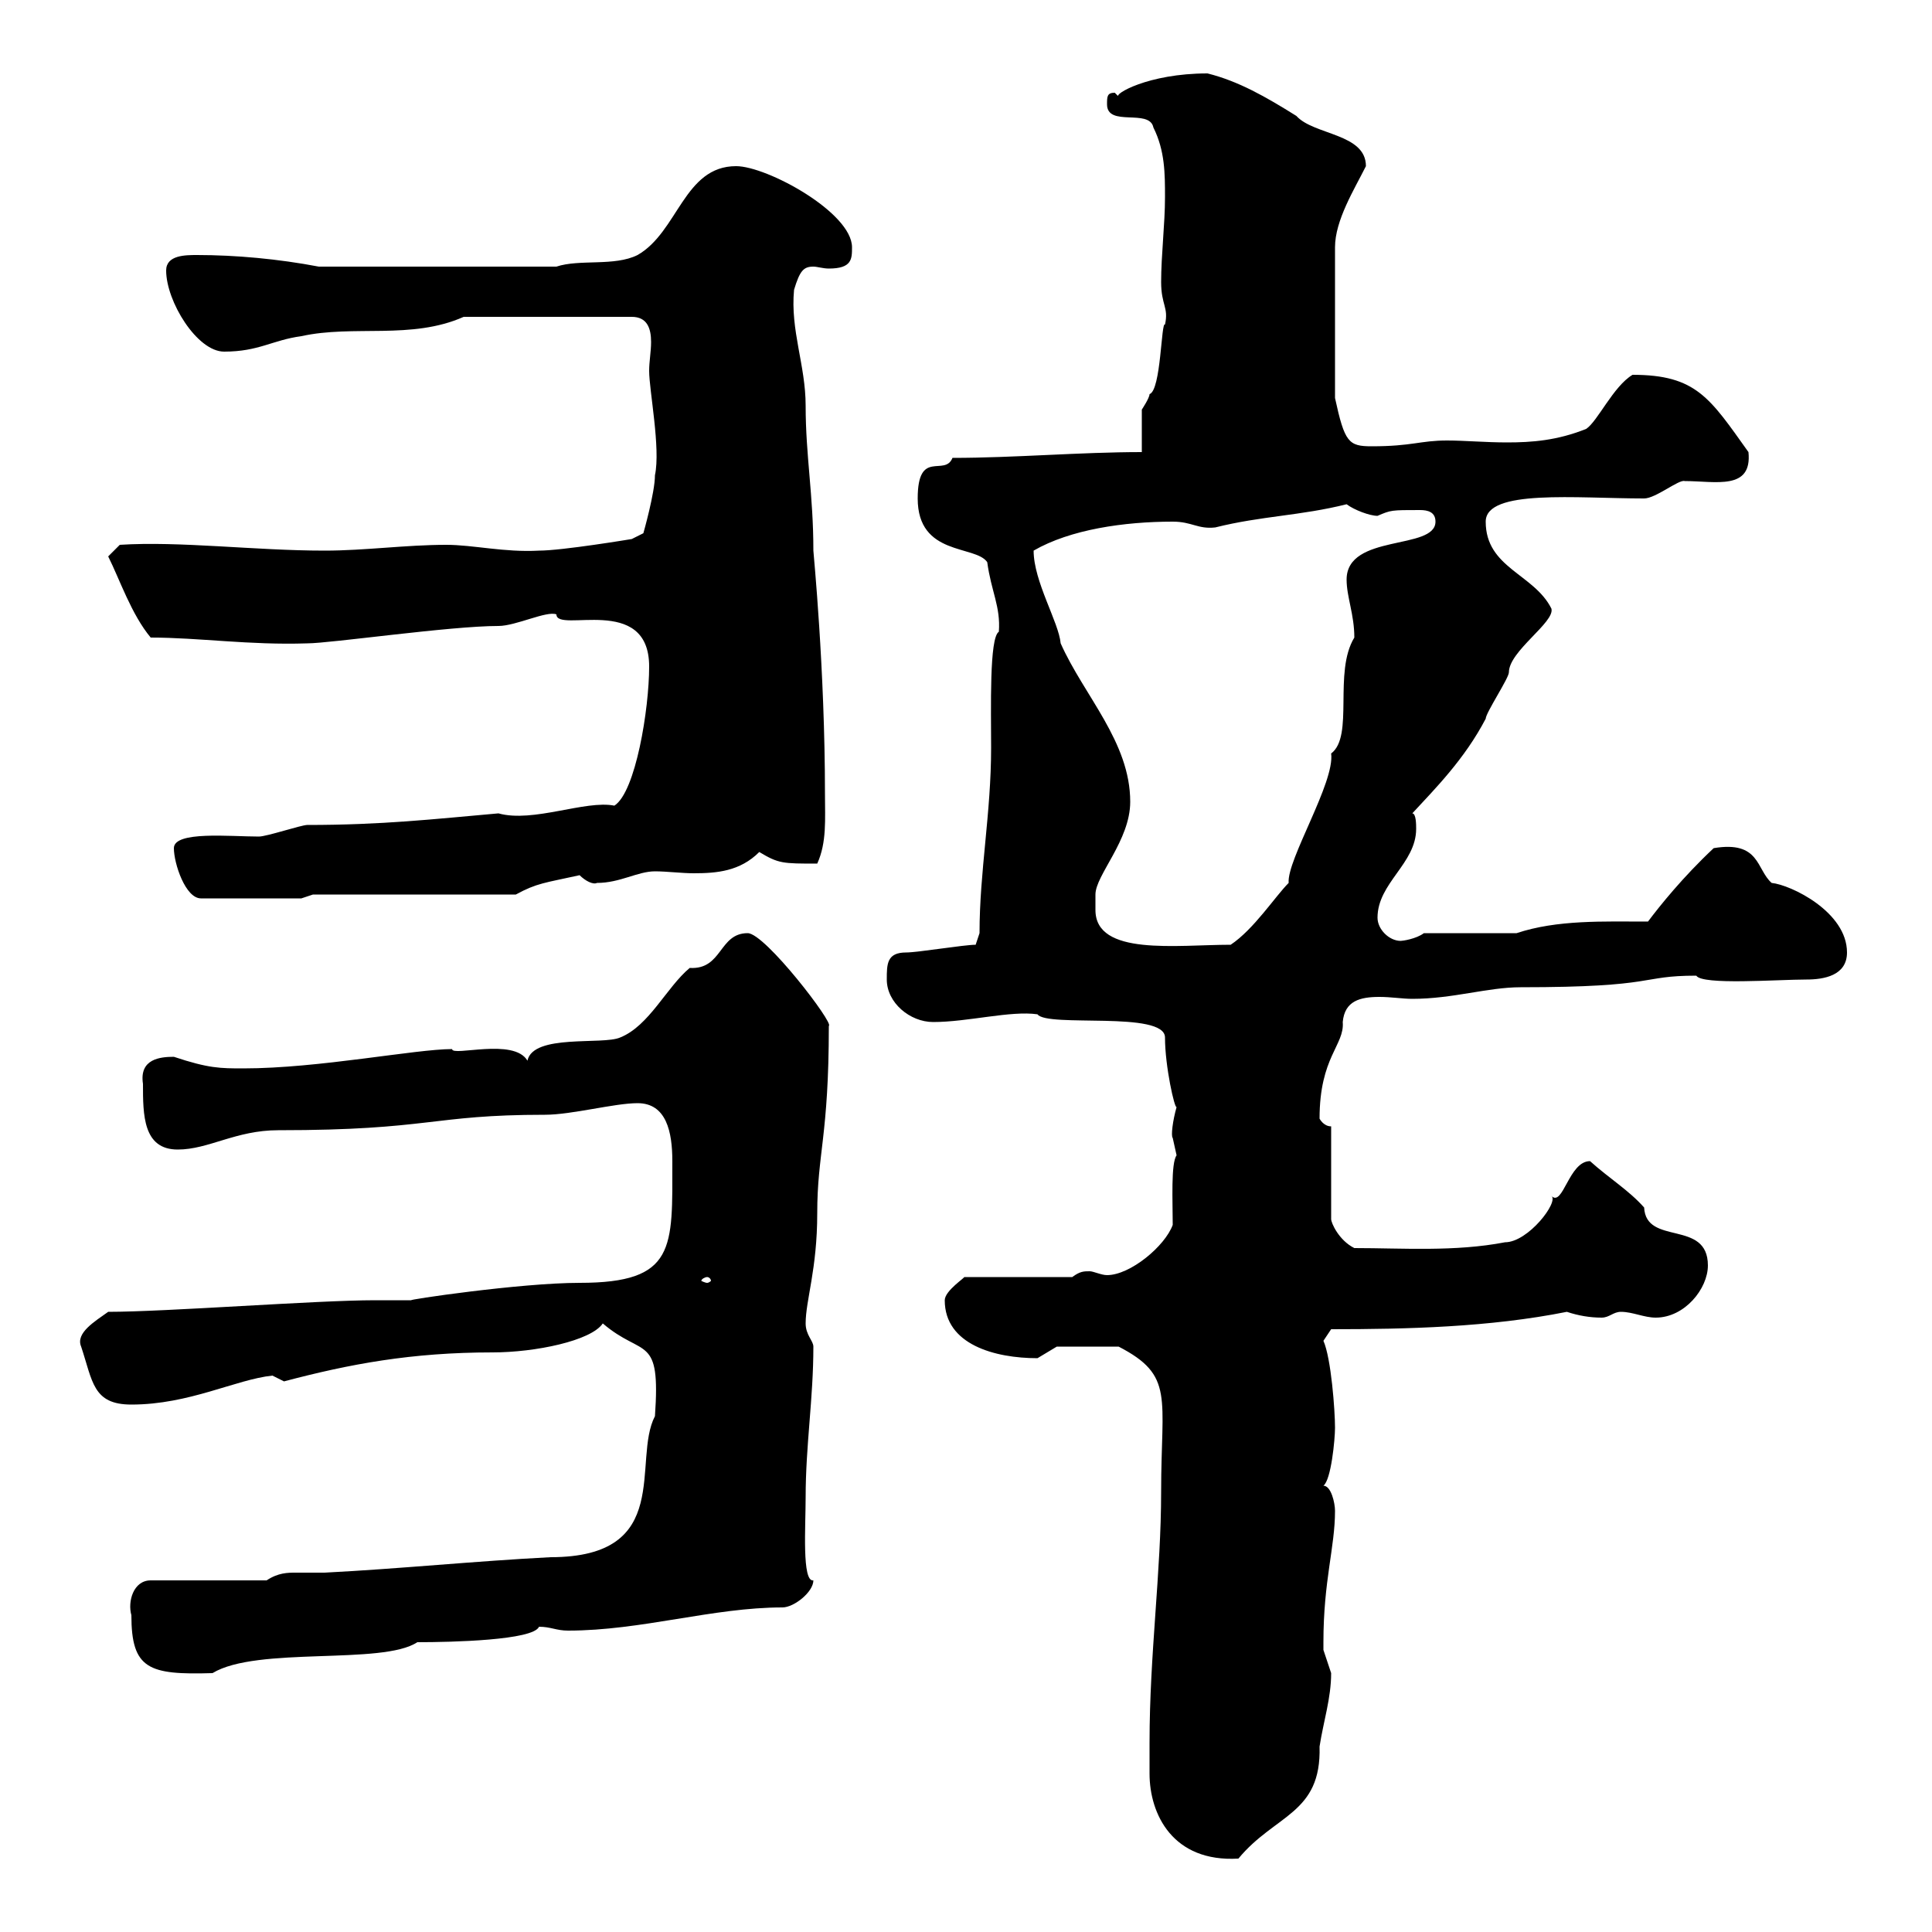 <svg xmlns="http://www.w3.org/2000/svg" xmlns:xlink="http://www.w3.org/1999/xlink" width="300" height="300"><path d="M178.50 270.60C178.50 272.10 178.50 273.90 178.50 275.40C178.50 281.70 182.10 289.20 192.30 288.60C198 281.70 205.20 281.70 204.90 271.20C205.50 267.30 206.70 263.70 206.70 259.80C206.70 259.80 205.50 256.20 205.50 256.20C205.50 255 205.50 255 205.50 255C205.50 245.40 207.30 240.30 207.30 234.60C207.30 233.40 206.70 230.70 205.50 230.70C206.70 229.80 207.30 223.50 207.30 221.70C207.30 219 206.70 210.90 205.50 208.20C205.50 208.20 206.70 206.40 206.70 206.40C218.40 206.40 231.30 206.10 243.30 203.70C245.10 204.30 246.90 204.60 248.70 204.60C249.90 204.60 250.50 203.70 251.70 203.70C253.50 203.70 255.30 204.60 257.10 204.60C261.60 204.60 265.20 200.10 265.20 196.50C265.20 189.30 255.60 193.50 255.30 187.50C252.90 184.80 249.90 183 246.90 180.30C243.60 180.30 242.70 187.50 240.90 185.70C242.10 186.60 237.30 192.90 233.70 192.90C225.90 194.40 217.80 193.80 210.30 193.80C207.90 192.60 206.70 189.90 206.70 189.30L206.70 174.90C205.50 174.90 204.90 173.70 204.90 173.70C204.90 164.10 208.80 162.30 208.50 158.70C208.80 155.40 211.20 154.80 214.20 154.80C216 154.80 217.80 155.10 219.30 155.10C225.60 155.10 231 153.30 236.10 153.30C257.70 153.30 254.40 151.50 263.40 151.50C264.30 153 276 152.10 280.50 152.10C283.20 152.10 286.80 151.50 286.80 147.90C286.80 141.60 278.10 137.40 275.10 137.10C272.70 135 273.30 130.50 266.10 131.70C261.30 136.20 257.70 140.70 255.90 143.10C249 143.10 241.80 142.80 235.50 144.90L221.10 144.90C219.90 145.80 217.80 146.10 217.50 146.10C215.70 146.10 213.90 144.30 213.90 142.50C213.90 137.10 219.90 134.10 219.90 128.70C219.90 128.10 219.90 126.30 219.30 126.30C222.90 122.40 227.40 117.90 230.70 111.60C230.70 110.70 234.30 105.30 234.30 104.40C234.30 101.10 241.50 96.60 240.90 94.50C238.20 89.10 230.70 88.20 230.70 81C230.70 75.90 244.80 77.40 255.30 77.40C257.10 77.40 260.70 74.40 261.60 74.70C266.40 74.70 272.10 76.20 271.50 70.20C265.50 61.80 263.40 58.20 253.50 58.20C250.50 60 248.10 65.40 246.30 66.60C241.80 68.40 237.90 68.70 234 68.70C230.70 68.70 227.40 68.40 224.70 68.40C220.50 68.40 219.30 69.30 213 69.30C209.40 69.30 208.80 68.70 207.30 61.80L207.30 38.40C207.30 34.20 210.30 29.40 212.10 25.80C212.10 20.70 204 21 201.30 18C196.50 15 192.30 12.60 187.50 11.40C178.20 11.40 172.80 14.70 173.70 15L173.10 14.40C171.90 14.40 171.90 15 171.90 16.20C171.90 19.80 178.50 16.80 179.10 19.80C180.90 23.40 180.90 27 180.90 30.60C180.90 34.80 180.30 39.60 180.30 43.80C180.30 47.40 181.50 47.70 180.90 50.40C180.30 49.80 180.30 60.60 178.50 61.20C178.50 61.80 177.30 63.60 177.30 63.60C177.30 64.80 177.30 69.30 177.30 70.20C167.70 70.20 157.50 71.10 147.90 71.10C146.70 74.10 142.50 69.60 142.50 77.40C142.50 86.40 151.50 84.60 153.30 87.30C153.90 91.80 155.40 94.20 155.10 98.10C153.60 99 153.90 110.10 153.90 116.10C153.90 126.30 152.10 135.30 152.10 144.90L151.50 146.70C149.70 146.70 142.50 147.90 140.70 147.90C137.70 147.90 137.70 149.70 137.70 152.10C137.70 155.70 141.30 158.70 144.90 158.70C150.30 158.70 156.90 156.90 161.10 157.50C162.60 159.60 180.90 156.90 180.90 161.10C180.90 165.60 182.40 172.20 182.70 171.90C182.10 174 181.80 176.40 182.10 176.70C182.10 176.70 182.70 179.40 182.70 179.40C181.80 180.60 182.10 186.60 182.10 190.20C180.90 193.50 175.50 198 171.90 198C171 198 169.80 197.40 169.20 197.40C168.30 197.40 167.70 197.40 166.50 198.30L149.70 198.30C150 198.30 146.70 200.40 146.70 201.90C146.70 208.80 154.50 210.90 161.10 210.90C161.10 210.90 164.10 209.10 164.10 209.10L173.70 209.10C182.40 213.60 180.30 216.90 180.30 231.60C180.30 244.20 178.50 256.80 178.50 270.60ZM20.40 250.80C20.40 259.20 23.10 260.10 33 259.80C39.90 255.60 59.40 258.60 64.80 255C70.20 255 82.80 254.70 83.70 252.60C85.50 252.60 86.40 253.20 88.20 253.20C99.60 253.20 110.70 249.60 121.50 249.60C123.30 249.60 126.30 247.20 126.30 245.40C124.50 245.70 125.10 237 125.10 232.50C125.10 224.40 126.30 217.20 126.30 209.10C126.30 208.20 125.10 207.30 125.10 205.50C125.10 201.90 126.90 197.10 126.90 188.40C126.90 179.10 128.70 176.40 128.70 159.30C129.60 159 118.80 144.90 116.10 144.90C111.60 144.90 112.20 150.60 107.10 150.30C103.50 153.30 100.80 159.30 96.30 161.10C93.60 162.30 82.80 160.50 81.90 164.70C79.80 161.10 70.20 164.10 70.20 162.90C64.50 162.90 49.50 165.90 37.80 165.90C34.20 165.90 32.40 165.90 27 164.10C24.90 164.10 21.60 164.40 22.20 168.30C22.20 173.10 22.20 178.50 27.60 178.50C32.40 178.50 36.60 175.50 43.20 175.50C66.90 175.50 66.90 173.10 84.60 173.10C88.80 173.10 95.40 171.30 99 171.30C103.50 171.30 104.40 175.80 104.40 180.30C104.40 193.80 105 199.20 90 199.20C80.70 199.20 62.70 201.90 63.90 201.90C62.10 201.90 60.30 201.90 58.20 201.90C49.20 201.90 25.80 203.70 16.80 203.70C14.70 205.20 11.70 207 12.60 209.10C14.40 214.50 14.40 218.10 20.40 218.10C29.40 218.10 36.60 214.20 42.30 213.60C42.30 213.60 44.10 214.50 44.10 214.50C54.30 211.80 63.90 210 76.50 210C83.10 210 91.80 208.20 93.60 205.50C99.90 210.90 102.60 207 101.70 219.90C98.10 226.80 104.70 241.80 85.50 241.80C73.80 242.40 62.10 243.60 50.40 244.20C48.60 244.20 47.10 244.20 45.90 244.20C44.70 244.20 43.20 244.20 41.40 245.40L23.40 245.40C20.70 245.40 19.80 248.70 20.40 250.80ZM109.80 198.30C110.10 198.30 110.40 198.60 110.40 198.90C110.40 198.90 110.10 199.20 109.80 199.20C109.50 199.20 108.90 198.90 108.90 198.90C108.90 198.60 109.50 198.30 109.80 198.30ZM170.10 138.90C170.10 135.90 175.50 130.50 175.50 124.50C175.50 115.20 168.30 108 164.70 99.90C164.40 96.60 160.50 90.30 160.50 85.50C166.20 82.20 174.60 81 182.10 81C185.10 81 186 82.20 188.70 81.90C195.90 80.10 201.90 80.10 209.10 78.30C210.30 79.20 212.70 80.10 213.90 80.10C216 79.20 216 79.20 220.50 79.20C221.70 79.20 222.90 79.50 222.90 81C222.90 85.50 209.10 82.80 209.10 90C209.10 92.70 210.30 95.40 210.30 99C207 104.40 210.30 114.30 206.70 117C207.30 121.50 199.80 133.50 200.10 137.10C198 139.20 194.70 144.30 191.10 146.70C182.70 146.70 170.10 148.50 170.10 141.30C170.10 140.40 170.10 139.50 170.10 138.90ZM27 131.70C27 134.10 28.80 139.50 31.20 139.50L46.80 139.50L48.60 138.90L80.10 138.90C83.40 137.10 84.60 137.10 90 135.90C90.90 136.80 92.10 137.40 92.70 137.10C96.30 137.10 99 135.30 101.70 135.30C103.50 135.30 105.90 135.60 107.70 135.60C111.30 135.60 114.90 135.30 117.90 132.30C120.90 134.10 121.50 134.10 126.90 134.10C128.40 130.80 128.10 127.20 128.10 123.30C128.10 103.80 126.30 85.80 126.30 85.50C126.30 76.80 125.10 70.80 125.10 63C125.10 56.70 122.70 51.30 123.30 45C124.20 42 124.80 41.40 126.30 41.40C126.90 41.40 127.80 41.70 128.70 41.70C132.30 41.70 132.30 40.20 132.30 38.40C132.30 33 119.10 25.80 114.30 25.80C106.20 25.80 105.30 36 99 39.60C95.40 41.40 90 40.20 86.40 41.40L49.50 41.40C43.20 40.20 36.60 39.60 30.60 39.60C28.80 39.60 25.80 39.60 25.80 42C25.80 46.80 30.60 54.60 34.80 54.60C40.20 54.60 42.30 52.80 46.80 52.20C54.90 50.40 63.90 52.80 72 49.20L98.10 49.20C100.50 49.20 101.10 51 101.10 53.10C101.10 54.60 100.80 56.10 100.80 57.60C100.80 60.60 102.60 69.60 101.70 73.80C101.70 76.50 99.90 82.80 99.90 82.80L98.10 83.70C98.10 83.70 87.30 85.50 83.70 85.50C78.30 85.80 73.50 84.60 69.30 84.60C63 84.60 56.70 85.50 50.40 85.50C39.60 85.50 27.90 84 18.60 84.60L16.80 86.40C18.60 90 20.40 95.40 23.40 99C30.90 99 38.70 100.20 47.70 99.90C51.30 99.90 69.90 97.20 77.40 97.20C80.10 97.20 84.90 94.80 86.40 95.40C86.40 98.40 100.80 92.10 100.80 103.50C100.80 110.10 98.70 123 95.40 125.10C90.90 124.20 82.80 127.80 77.40 126.30C67.20 127.20 59.40 128.10 47.70 128.10C46.80 128.10 41.40 129.90 40.20 129.90C35.70 129.90 27 129 27 131.70Z"/></svg>